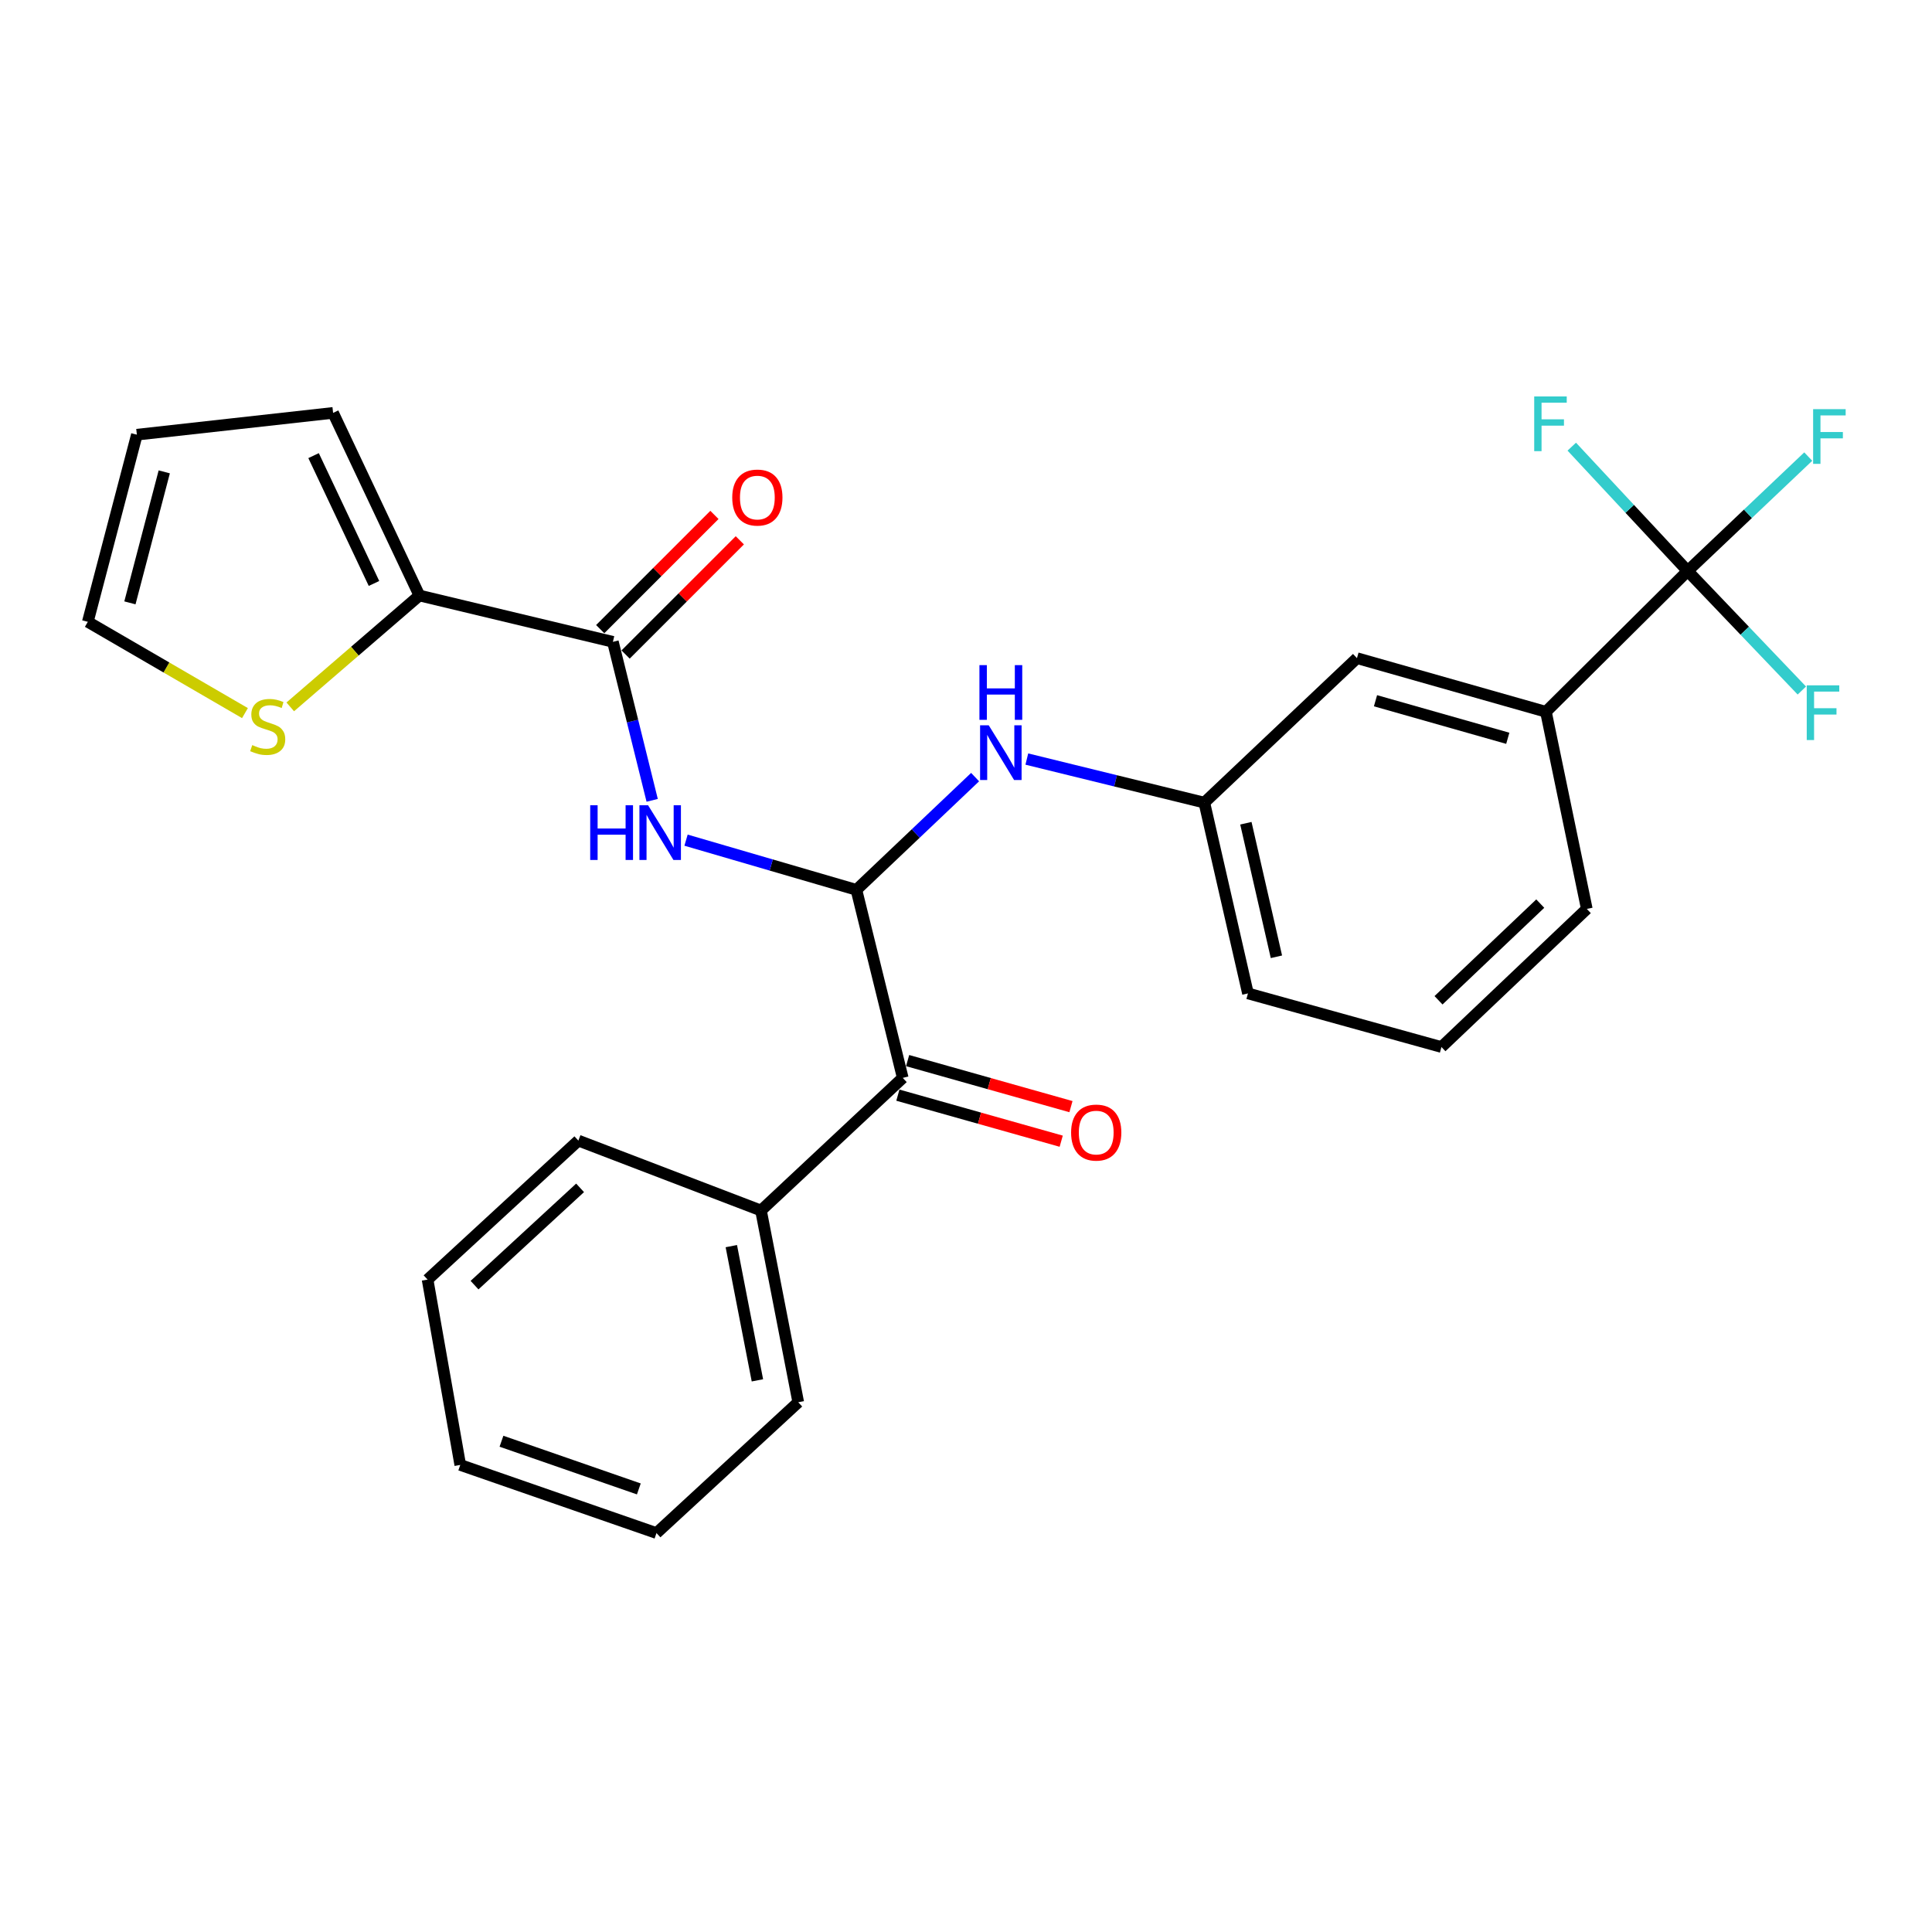 <?xml version='1.0' encoding='iso-8859-1'?>
<svg version='1.1' baseProfile='full'
              xmlns='http://www.w3.org/2000/svg'
                      xmlns:rdkit='http://www.rdkit.org/xml'
                      xmlns:xlink='http://www.w3.org/1999/xlink'
                  xml:space='preserve'
width='1000px' height='1000px' viewBox='0 0 1000 1000'>
<!-- END OF HEADER -->
<rect style='opacity:1.0;fill:#FFFFFF;stroke:none' width='1000' height='1000' x='0' y='0'> </rect>
<path class='bond-0' d='M 443.273,460.583 L 399.182,447.723' style='fill:none;fill-rule:evenodd;stroke:#000000;stroke-width:6px;stroke-linecap:butt;stroke-linejoin:miter;stroke-opacity:1' />
<path class='bond-0' d='M 399.182,447.723 L 355.092,434.862' style='fill:none;fill-rule:evenodd;stroke:#0000FF;stroke-width:6px;stroke-linecap:butt;stroke-linejoin:miter;stroke-opacity:1' />
<path class='bond-4' d='M 443.273,460.583 L 467.26,557.906' style='fill:none;fill-rule:evenodd;stroke:#000000;stroke-width:6px;stroke-linecap:butt;stroke-linejoin:miter;stroke-opacity:1' />
<path class='bond-5' d='M 443.273,460.583 L 473.994,431.407' style='fill:none;fill-rule:evenodd;stroke:#000000;stroke-width:6px;stroke-linecap:butt;stroke-linejoin:miter;stroke-opacity:1' />
<path class='bond-5' d='M 473.994,431.407 L 504.716,402.23' style='fill:none;fill-rule:evenodd;stroke:#0000FF;stroke-width:6px;stroke-linecap:butt;stroke-linejoin:miter;stroke-opacity:1' />
<path class='bond-1' d='M 337.567,414.255 L 327.401,373.233' style='fill:none;fill-rule:evenodd;stroke:#0000FF;stroke-width:6px;stroke-linecap:butt;stroke-linejoin:miter;stroke-opacity:1' />
<path class='bond-1' d='M 327.401,373.233 L 317.234,332.211' style='fill:none;fill-rule:evenodd;stroke:#000000;stroke-width:6px;stroke-linecap:butt;stroke-linejoin:miter;stroke-opacity:1' />
<path class='bond-3' d='M 317.234,332.211 L 217.083,308.234' style='fill:none;fill-rule:evenodd;stroke:#000000;stroke-width:6px;stroke-linecap:butt;stroke-linejoin:miter;stroke-opacity:1' />
<path class='bond-9' d='M 323.805,338.783 L 353.369,309.223' style='fill:none;fill-rule:evenodd;stroke:#000000;stroke-width:6px;stroke-linecap:butt;stroke-linejoin:miter;stroke-opacity:1' />
<path class='bond-9' d='M 353.369,309.223 L 382.932,279.664' style='fill:none;fill-rule:evenodd;stroke:#FF0000;stroke-width:6px;stroke-linecap:butt;stroke-linejoin:miter;stroke-opacity:1' />
<path class='bond-9' d='M 310.663,325.639 L 340.227,296.08' style='fill:none;fill-rule:evenodd;stroke:#000000;stroke-width:6px;stroke-linecap:butt;stroke-linejoin:miter;stroke-opacity:1' />
<path class='bond-9' d='M 340.227,296.08 L 369.79,266.52' style='fill:none;fill-rule:evenodd;stroke:#FF0000;stroke-width:6px;stroke-linecap:butt;stroke-linejoin:miter;stroke-opacity:1' />
<path class='bond-2' d='M 873.525,295.543 L 800.17,368.424' style='fill:none;fill-rule:evenodd;stroke:#000000;stroke-width:6px;stroke-linecap:butt;stroke-linejoin:miter;stroke-opacity:1' />
<path class='bond-16' d='M 873.525,295.543 L 904.734,265.933' style='fill:none;fill-rule:evenodd;stroke:#000000;stroke-width:6px;stroke-linecap:butt;stroke-linejoin:miter;stroke-opacity:1' />
<path class='bond-16' d='M 904.734,265.933 L 935.943,236.323' style='fill:none;fill-rule:evenodd;stroke:#33CCCC;stroke-width:6px;stroke-linecap:butt;stroke-linejoin:miter;stroke-opacity:1' />
<path class='bond-17' d='M 873.525,295.543 L 843.536,263.365' style='fill:none;fill-rule:evenodd;stroke:#000000;stroke-width:6px;stroke-linecap:butt;stroke-linejoin:miter;stroke-opacity:1' />
<path class='bond-17' d='M 843.536,263.365 L 813.548,231.187' style='fill:none;fill-rule:evenodd;stroke:#33CCCC;stroke-width:6px;stroke-linecap:butt;stroke-linejoin:miter;stroke-opacity:1' />
<path class='bond-18' d='M 873.525,295.543 L 903.078,326.481' style='fill:none;fill-rule:evenodd;stroke:#000000;stroke-width:6px;stroke-linecap:butt;stroke-linejoin:miter;stroke-opacity:1' />
<path class='bond-18' d='M 903.078,326.481 L 932.631,357.42' style='fill:none;fill-rule:evenodd;stroke:#33CCCC;stroke-width:6px;stroke-linecap:butt;stroke-linejoin:miter;stroke-opacity:1' />
<path class='bond-7' d='M 217.083,308.234 L 183.659,337.055' style='fill:none;fill-rule:evenodd;stroke:#000000;stroke-width:6px;stroke-linecap:butt;stroke-linejoin:miter;stroke-opacity:1' />
<path class='bond-7' d='M 183.659,337.055 L 150.236,365.877' style='fill:none;fill-rule:evenodd;stroke:#CCCC00;stroke-width:6px;stroke-linecap:butt;stroke-linejoin:miter;stroke-opacity:1' />
<path class='bond-11' d='M 217.083,308.234 L 172.412,213.71' style='fill:none;fill-rule:evenodd;stroke:#000000;stroke-width:6px;stroke-linecap:butt;stroke-linejoin:miter;stroke-opacity:1' />
<path class='bond-11' d='M 193.577,301.997 L 162.308,235.83' style='fill:none;fill-rule:evenodd;stroke:#000000;stroke-width:6px;stroke-linecap:butt;stroke-linejoin:miter;stroke-opacity:1' />
<path class='bond-13' d='M 464.739,566.85 L 507.009,578.767' style='fill:none;fill-rule:evenodd;stroke:#000000;stroke-width:6px;stroke-linecap:butt;stroke-linejoin:miter;stroke-opacity:1' />
<path class='bond-13' d='M 507.009,578.767 L 549.279,590.684' style='fill:none;fill-rule:evenodd;stroke:#FF0000;stroke-width:6px;stroke-linecap:butt;stroke-linejoin:miter;stroke-opacity:1' />
<path class='bond-13' d='M 469.782,548.961 L 512.052,560.878' style='fill:none;fill-rule:evenodd;stroke:#000000;stroke-width:6px;stroke-linecap:butt;stroke-linejoin:miter;stroke-opacity:1' />
<path class='bond-13' d='M 512.052,560.878 L 554.322,572.794' style='fill:none;fill-rule:evenodd;stroke:#FF0000;stroke-width:6px;stroke-linecap:butt;stroke-linejoin:miter;stroke-opacity:1' />
<path class='bond-14' d='M 467.26,557.906 L 393.884,626.563' style='fill:none;fill-rule:evenodd;stroke:#000000;stroke-width:6px;stroke-linecap:butt;stroke-linejoin:miter;stroke-opacity:1' />
<path class='bond-8' d='M 531.484,392.884 L 577.421,404.161' style='fill:none;fill-rule:evenodd;stroke:#0000FF;stroke-width:6px;stroke-linecap:butt;stroke-linejoin:miter;stroke-opacity:1' />
<path class='bond-8' d='M 577.421,404.161 L 623.358,415.438' style='fill:none;fill-rule:evenodd;stroke:#000000;stroke-width:6px;stroke-linecap:butt;stroke-linejoin:miter;stroke-opacity:1' />
<path class='bond-6' d='M 800.17,368.424 L 702.362,340.658' style='fill:none;fill-rule:evenodd;stroke:#000000;stroke-width:6px;stroke-linecap:butt;stroke-linejoin:miter;stroke-opacity:1' />
<path class='bond-6' d='M 780.423,382.139 L 711.957,362.703' style='fill:none;fill-rule:evenodd;stroke:#000000;stroke-width:6px;stroke-linecap:butt;stroke-linejoin:miter;stroke-opacity:1' />
<path class='bond-27' d='M 800.17,368.424 L 821.328,470.455' style='fill:none;fill-rule:evenodd;stroke:#000000;stroke-width:6px;stroke-linecap:butt;stroke-linejoin:miter;stroke-opacity:1' />
<path class='bond-12' d='M 126.792,369.103 L 86.123,345.478' style='fill:none;fill-rule:evenodd;stroke:#CCCC00;stroke-width:6px;stroke-linecap:butt;stroke-linejoin:miter;stroke-opacity:1' />
<path class='bond-12' d='M 86.123,345.478 L 45.455,321.854' style='fill:none;fill-rule:evenodd;stroke:#000000;stroke-width:6px;stroke-linecap:butt;stroke-linejoin:miter;stroke-opacity:1' />
<path class='bond-10' d='M 623.358,415.438 L 702.362,340.658' style='fill:none;fill-rule:evenodd;stroke:#000000;stroke-width:6px;stroke-linecap:butt;stroke-linejoin:miter;stroke-opacity:1' />
<path class='bond-21' d='M 623.358,415.438 L 645.941,514.186' style='fill:none;fill-rule:evenodd;stroke:#000000;stroke-width:6px;stroke-linecap:butt;stroke-linejoin:miter;stroke-opacity:1' />
<path class='bond-21' d='M 644.864,426.107 L 660.672,495.23' style='fill:none;fill-rule:evenodd;stroke:#000000;stroke-width:6px;stroke-linecap:butt;stroke-linejoin:miter;stroke-opacity:1' />
<path class='bond-15' d='M 172.412,213.71 L 70.846,224.996' style='fill:none;fill-rule:evenodd;stroke:#000000;stroke-width:6px;stroke-linecap:butt;stroke-linejoin:miter;stroke-opacity:1' />
<path class='bond-29' d='M 45.455,321.854 L 70.846,224.996' style='fill:none;fill-rule:evenodd;stroke:#000000;stroke-width:6px;stroke-linecap:butt;stroke-linejoin:miter;stroke-opacity:1' />
<path class='bond-29' d='M 67.243,312.039 L 85.017,244.238' style='fill:none;fill-rule:evenodd;stroke:#000000;stroke-width:6px;stroke-linecap:butt;stroke-linejoin:miter;stroke-opacity:1' />
<path class='bond-22' d='M 393.884,626.563 L 413.173,725.806' style='fill:none;fill-rule:evenodd;stroke:#000000;stroke-width:6px;stroke-linecap:butt;stroke-linejoin:miter;stroke-opacity:1' />
<path class='bond-22' d='M 378.532,644.996 L 392.034,714.466' style='fill:none;fill-rule:evenodd;stroke:#000000;stroke-width:6px;stroke-linecap:butt;stroke-linejoin:miter;stroke-opacity:1' />
<path class='bond-23' d='M 393.884,626.563 L 299.36,590.371' style='fill:none;fill-rule:evenodd;stroke:#000000;stroke-width:6px;stroke-linecap:butt;stroke-linejoin:miter;stroke-opacity:1' />
<path class='bond-19' d='M 821.328,470.455 L 746.093,541.942' style='fill:none;fill-rule:evenodd;stroke:#000000;stroke-width:6px;stroke-linecap:butt;stroke-linejoin:miter;stroke-opacity:1' />
<path class='bond-19' d='M 797.239,467.704 L 744.575,517.745' style='fill:none;fill-rule:evenodd;stroke:#000000;stroke-width:6px;stroke-linecap:butt;stroke-linejoin:miter;stroke-opacity:1' />
<path class='bond-20' d='M 746.093,541.942 L 645.941,514.186' style='fill:none;fill-rule:evenodd;stroke:#000000;stroke-width:6px;stroke-linecap:butt;stroke-linejoin:miter;stroke-opacity:1' />
<path class='bond-25' d='M 413.173,725.806 L 339.796,793.513' style='fill:none;fill-rule:evenodd;stroke:#000000;stroke-width:6px;stroke-linecap:butt;stroke-linejoin:miter;stroke-opacity:1' />
<path class='bond-24' d='M 299.36,590.371 L 221.316,662.312' style='fill:none;fill-rule:evenodd;stroke:#000000;stroke-width:6px;stroke-linecap:butt;stroke-linejoin:miter;stroke-opacity:1' />
<path class='bond-24' d='M 300.251,614.828 L 245.62,665.187' style='fill:none;fill-rule:evenodd;stroke:#000000;stroke-width:6px;stroke-linecap:butt;stroke-linejoin:miter;stroke-opacity:1' />
<path class='bond-26' d='M 221.316,662.312 L 238.23,758.25' style='fill:none;fill-rule:evenodd;stroke:#000000;stroke-width:6px;stroke-linecap:butt;stroke-linejoin:miter;stroke-opacity:1' />
<path class='bond-28' d='M 339.796,793.513 L 238.23,758.25' style='fill:none;fill-rule:evenodd;stroke:#000000;stroke-width:6px;stroke-linecap:butt;stroke-linejoin:miter;stroke-opacity:1' />
<path class='bond-28' d='M 330.658,770.665 L 259.561,745.981' style='fill:none;fill-rule:evenodd;stroke:#000000;stroke-width:6px;stroke-linecap:butt;stroke-linejoin:miter;stroke-opacity:1' />
<path  class='atom-1' d='M 305.487 416.798
L 309.327 416.798
L 309.327 428.838
L 323.807 428.838
L 323.807 416.798
L 327.647 416.798
L 327.647 445.118
L 323.807 445.118
L 323.807 432.038
L 309.327 432.038
L 309.327 445.118
L 305.487 445.118
L 305.487 416.798
' fill='#0000FF'/>
<path  class='atom-1' d='M 335.447 416.798
L 344.727 431.798
Q 345.647 433.278, 347.127 435.958
Q 348.607 438.638, 348.687 438.798
L 348.687 416.798
L 352.447 416.798
L 352.447 445.118
L 348.567 445.118
L 338.607 428.718
Q 337.447 426.798, 336.207 424.598
Q 335.007 422.398, 334.647 421.718
L 334.647 445.118
L 330.967 445.118
L 330.967 416.798
L 335.447 416.798
' fill='#0000FF'/>
<path  class='atom-6' d='M 511.773 375.422
L 521.053 390.422
Q 521.973 391.902, 523.453 394.582
Q 524.933 397.262, 525.013 397.422
L 525.013 375.422
L 528.773 375.422
L 528.773 403.742
L 524.893 403.742
L 514.933 387.342
Q 513.773 385.422, 512.533 383.222
Q 511.333 381.022, 510.973 380.342
L 510.973 403.742
L 507.293 403.742
L 507.293 375.422
L 511.773 375.422
' fill='#0000FF'/>
<path  class='atom-6' d='M 506.953 344.27
L 510.793 344.27
L 510.793 356.31
L 525.273 356.31
L 525.273 344.27
L 529.113 344.27
L 529.113 372.59
L 525.273 372.59
L 525.273 359.51
L 510.793 359.51
L 510.793 372.59
L 506.953 372.59
L 506.953 344.27
' fill='#0000FF'/>
<path  class='atom-8' d='M 130.564 385.661
Q 130.884 385.781, 132.204 386.341
Q 133.524 386.901, 134.964 387.261
Q 136.444 387.581, 137.884 387.581
Q 140.564 387.581, 142.124 386.301
Q 143.684 384.981, 143.684 382.701
Q 143.684 381.141, 142.884 380.181
Q 142.124 379.221, 140.924 378.701
Q 139.724 378.181, 137.724 377.581
Q 135.204 376.821, 133.684 376.101
Q 132.204 375.381, 131.124 373.861
Q 130.084 372.341, 130.084 369.781
Q 130.084 366.221, 132.484 364.021
Q 134.924 361.821, 139.724 361.821
Q 143.004 361.821, 146.724 363.381
L 145.804 366.461
Q 142.404 365.061, 139.844 365.061
Q 137.084 365.061, 135.564 366.221
Q 134.044 367.341, 134.084 369.301
Q 134.084 370.821, 134.844 371.741
Q 135.644 372.661, 136.764 373.181
Q 137.924 373.701, 139.844 374.301
Q 142.404 375.101, 143.924 375.901
Q 145.444 376.701, 146.524 378.341
Q 147.644 379.941, 147.644 382.701
Q 147.644 386.621, 145.004 388.741
Q 142.404 390.821, 138.044 390.821
Q 135.524 390.821, 133.604 390.261
Q 131.724 389.741, 129.484 388.821
L 130.564 385.661
' fill='#CCCC00'/>
<path  class='atom-10' d='M 379.005 257.531
Q 379.005 250.731, 382.365 246.931
Q 385.725 243.131, 392.005 243.131
Q 398.285 243.131, 401.645 246.931
Q 405.005 250.731, 405.005 257.531
Q 405.005 264.411, 401.605 268.331
Q 398.205 272.211, 392.005 272.211
Q 385.765 272.211, 382.365 268.331
Q 379.005 264.451, 379.005 257.531
M 392.005 269.011
Q 396.325 269.011, 398.645 266.131
Q 401.005 263.211, 401.005 257.531
Q 401.005 251.971, 398.645 249.171
Q 396.325 246.331, 392.005 246.331
Q 387.685 246.331, 385.325 249.131
Q 383.005 251.931, 383.005 257.531
Q 383.005 263.251, 385.325 266.131
Q 387.685 269.011, 392.005 269.011
' fill='#FF0000'/>
<path  class='atom-14' d='M 554.402 586.217
Q 554.402 579.417, 557.762 575.617
Q 561.122 571.817, 567.402 571.817
Q 573.682 571.817, 577.042 575.617
Q 580.402 579.417, 580.402 586.217
Q 580.402 593.097, 577.002 597.017
Q 573.602 600.897, 567.402 600.897
Q 561.162 600.897, 557.762 597.017
Q 554.402 593.137, 554.402 586.217
M 567.402 597.697
Q 571.722 597.697, 574.042 594.817
Q 576.402 591.897, 576.402 586.217
Q 576.402 580.657, 574.042 577.857
Q 571.722 575.017, 567.402 575.017
Q 563.082 575.017, 560.722 577.817
Q 558.402 580.617, 558.402 586.217
Q 558.402 591.937, 560.722 594.817
Q 563.082 597.697, 567.402 597.697
' fill='#FF0000'/>
<path  class='atom-17' d='M 938.471 211.776
L 955.311 211.776
L 955.311 215.016
L 942.271 215.016
L 942.271 223.616
L 953.871 223.616
L 953.871 226.896
L 942.271 226.896
L 942.271 240.096
L 938.471 240.096
L 938.471 211.776
' fill='#33CCCC'/>
<path  class='atom-18' d='M 794.104 205.198
L 810.944 205.198
L 810.944 208.438
L 797.904 208.438
L 797.904 217.038
L 809.504 217.038
L 809.504 220.318
L 797.904 220.318
L 797.904 233.518
L 794.104 233.518
L 794.104 205.198
' fill='#33CCCC'/>
<path  class='atom-19' d='M 935.167 354.729
L 952.007 354.729
L 952.007 357.969
L 938.967 357.969
L 938.967 366.569
L 950.567 366.569
L 950.567 369.849
L 938.967 369.849
L 938.967 383.049
L 935.167 383.049
L 935.167 354.729
' fill='#33CCCC'/>
</svg>
